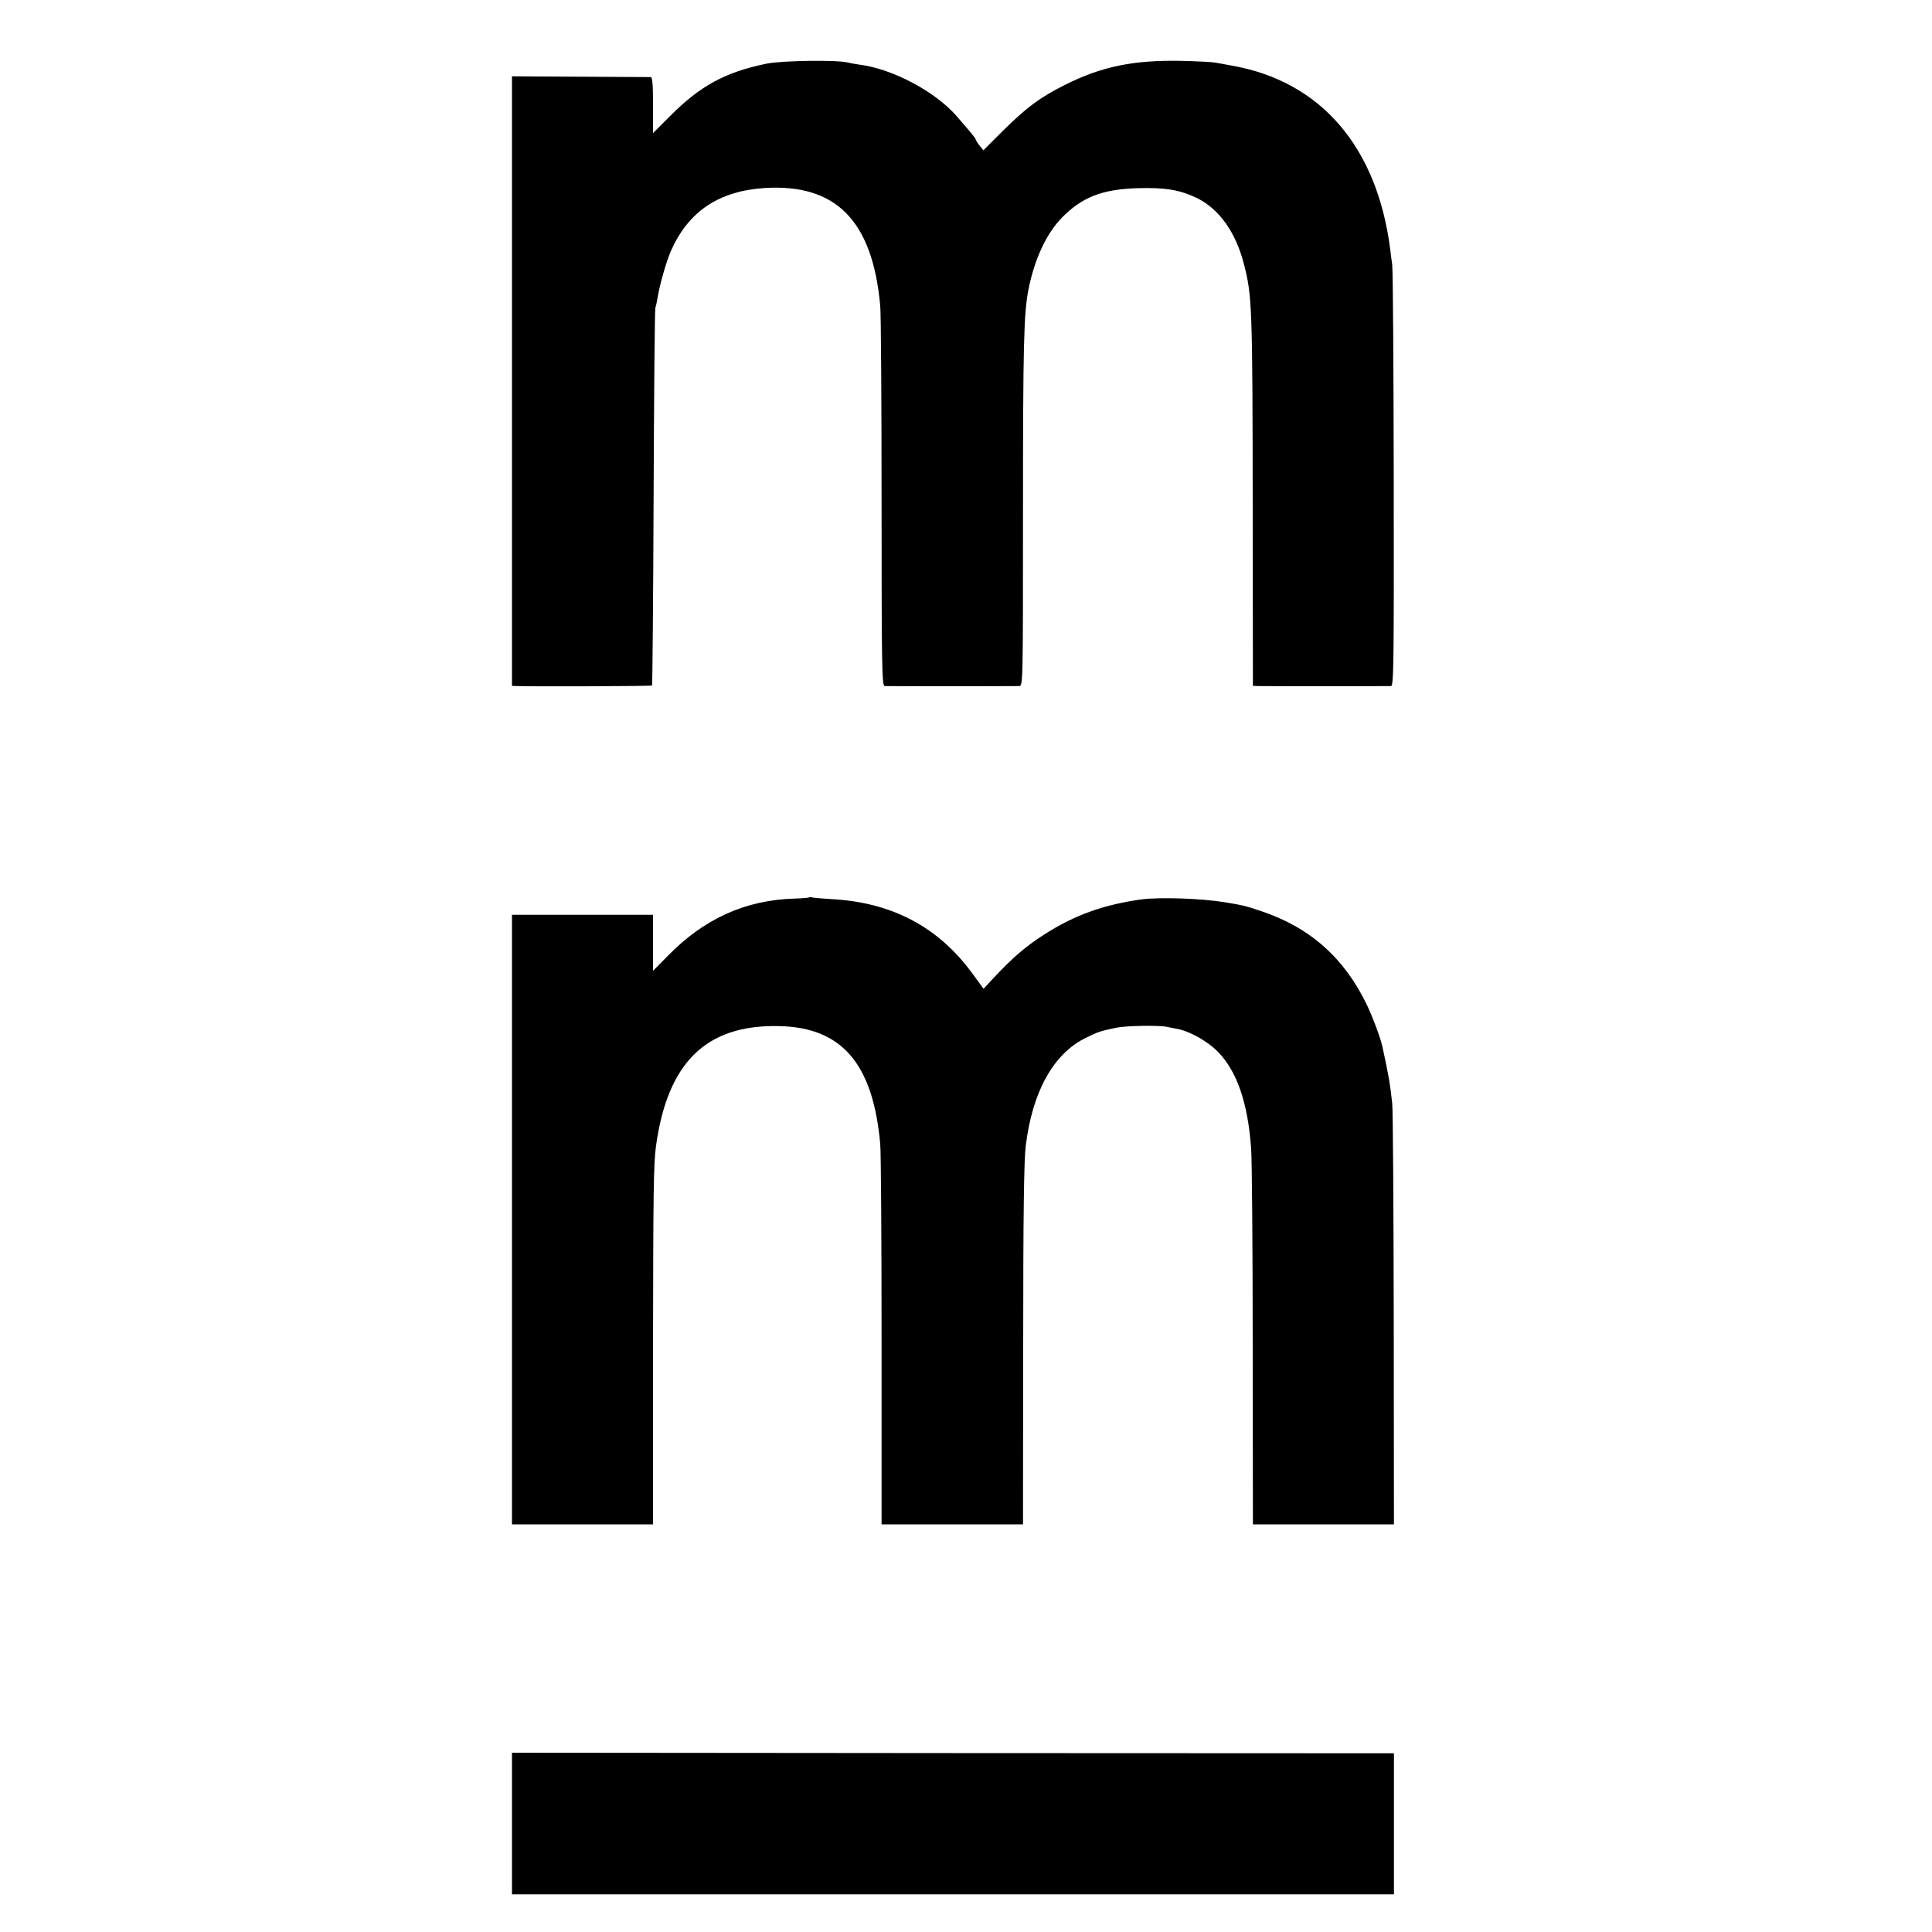 <?xml version="1.0" standalone="no"?>
<!DOCTYPE svg PUBLIC "-//W3C//DTD SVG 20010904//EN"
 "http://www.w3.org/TR/2001/REC-SVG-20010904/DTD/svg10.dtd">
<svg version="1.0" xmlns="http://www.w3.org/2000/svg"
 width="1000pt" height="1000pt" viewBox="0 0 1000 1000"
 preserveAspectRatio="xMidYMid meet">
<g transform="translate(0,1000) scale(0.1,-0.1)"
fill="#000000" stroke="none">
<path d="M3965 9670 c-212 -44 -341 -114 -497 -271 l-88 -88 0 145 c0 108 -3
144 -12 145 -7 0 -172 1 -366 2 l-352 2 0 -1577 0 -1578 23 -1 c89 -3 699 -1
702 3 2 2 6 438 8 968 2 531 6 975 9 986 4 12 9 37 12 55 11 68 45 186 69 241
91 205 249 310 487 325 368 22 556 -170 596 -609 4 -40 7 -499 7 -1020 0 -858
2 -948 16 -949 19 -1 667 -1 696 0 20 1 20 7 20 911 0 851 4 1018 28 1140 31
158 93 291 173 373 105 107 210 148 394 153 143 4 218 -9 305 -51 115 -56 201
-177 243 -340 43 -165 45 -220 46 -1262 l1 -923 25 -1 c32 -1 670 -1 690 0 14
1 15 120 14 1069 -1 587 -4 1087 -8 1112 -3 25 -9 63 -11 85 -69 527 -360 864
-817 945 -34 6 -74 14 -88 16 -14 3 -93 7 -176 9 -248 5 -415 -30 -603 -125
-128 -64 -198 -116 -324 -241 l-97 -97 -20 25 c-11 14 -20 28 -20 32 0 3 -13
20 -28 38 -15 17 -45 52 -67 78 -112 131 -337 250 -510 271 -16 2 -41 7 -55
10 -55 15 -344 11 -425 -6z"/>
<path d="M4188 5355 c-2 -2 -36 -5 -76 -6 -255 -8 -467 -104 -655 -296 l-77
-78 0 145 0 145 -365 0 -365 0 0 -1577 0 -1578 365 0 365 0 0 888 c1 843 3
974 15 1067 59 434 258 631 633 624 328 -5 490 -192 528 -609 4 -41 7 -501 7
-1022 l0 -948 366 0 366 0 1 928 c0 671 4 955 13 1029 34 282 143 479 311 561
65 32 74 35 160 53 49 10 219 13 260 4 14 -3 39 -8 55 -11 62 -11 156 -64 208
-117 100 -102 156 -265 173 -504 4 -54 8 -513 8 -1020 l1 -923 365 0 365 0 -1
1063 c-1 584 -4 1087 -8 1117 -11 101 -19 147 -51 294 -11 48 -50 152 -81 217
-118 243 -295 399 -546 483 -76 26 -97 31 -188 46 -124 20 -334 27 -430 15
-196 -27 -348 -81 -505 -182 -100 -64 -166 -122 -267 -230 l-47 -51 -63 86
c-175 236 -413 361 -722 378 -50 3 -96 7 -103 9 -6 2 -13 2 -15 0z"/>
<path d="M2650 561 l0 -366 2282 0 2283 0 0 365 0 365 -2283 1 -2282 2 0 -367z"/>
</g>
</svg>
